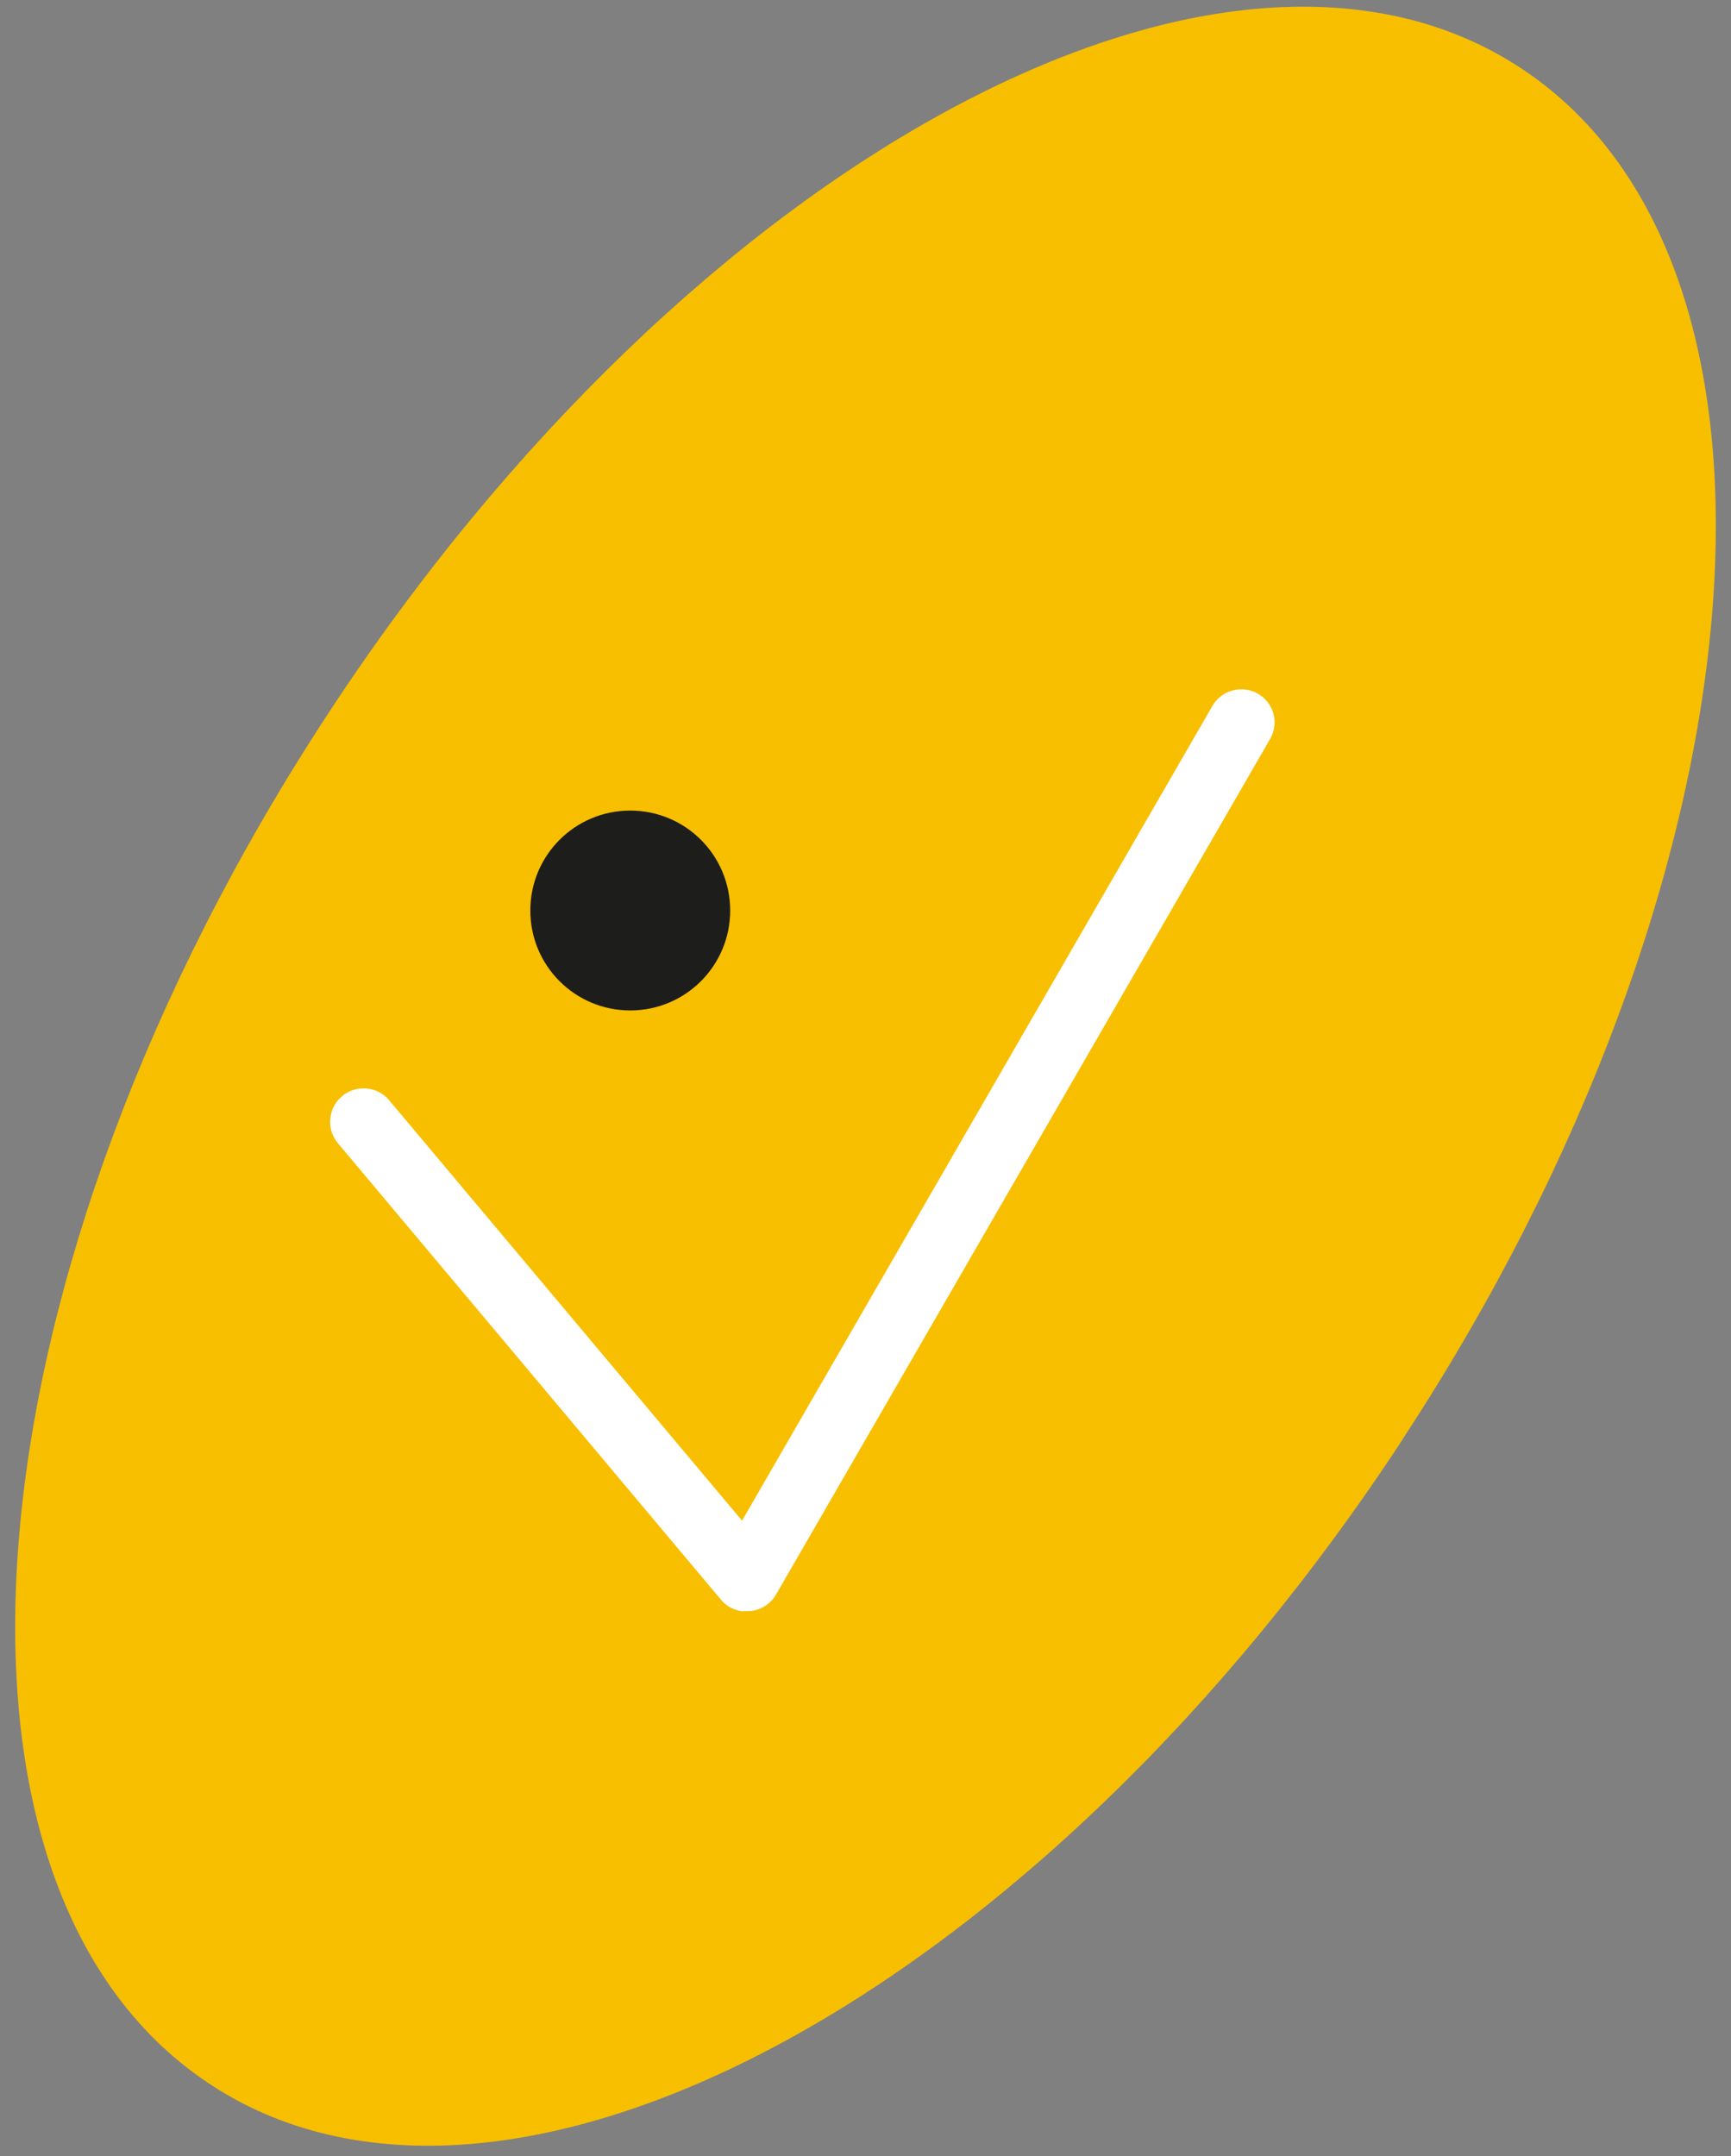 <?xml version="1.0" encoding="UTF-8"?>
<svg xmlns="http://www.w3.org/2000/svg" width="57" height="71" viewBox="0 0 57 71" fill="none">
  <rect x="0" y="0" width="57" height="71" fill="#808080" stroke="none"/>
  <path d="M46.215 47.358C34.245 65.659 16.599 75.155 6.825 68.574C-2.963 62.006 -1.199 41.83 10.785 23.529C22.755 5.234 40.394 -4.275 50.175 2.306C59.963 8.881 58.199 29.05 46.215 47.351" fill="#F7BF00"></path>
  <path d="M24.044 29.984C24.044 31.804 22.573 33.275 20.753 33.275C18.934 33.275 17.463 31.804 17.463 29.984C17.463 28.164 18.934 26.693 20.753 26.693C22.573 26.693 24.044 28.164 24.044 29.984Z" fill="#1D1D1B"></path>
  <path d="M24.47 53.068C24.163 53.026 23.919 52.894 23.745 52.685L11.126 37.646C10.938 37.423 10.847 37.137 10.875 36.845C10.903 36.552 11.035 36.287 11.265 36.099C11.461 35.931 11.712 35.841 11.97 35.841C12.297 35.841 12.604 35.98 12.813 36.231L24.435 50.077L39.926 23.242C40.121 22.908 40.483 22.699 40.874 22.699C41.062 22.699 41.25 22.747 41.425 22.845C41.675 22.991 41.857 23.229 41.934 23.508C42.01 23.793 41.968 24.086 41.822 24.337L25.55 52.517C25.376 52.81 25.083 53.005 24.735 53.054H24.651C24.651 53.054 24.491 53.061 24.47 53.054" fill="white"></path>
</svg>
